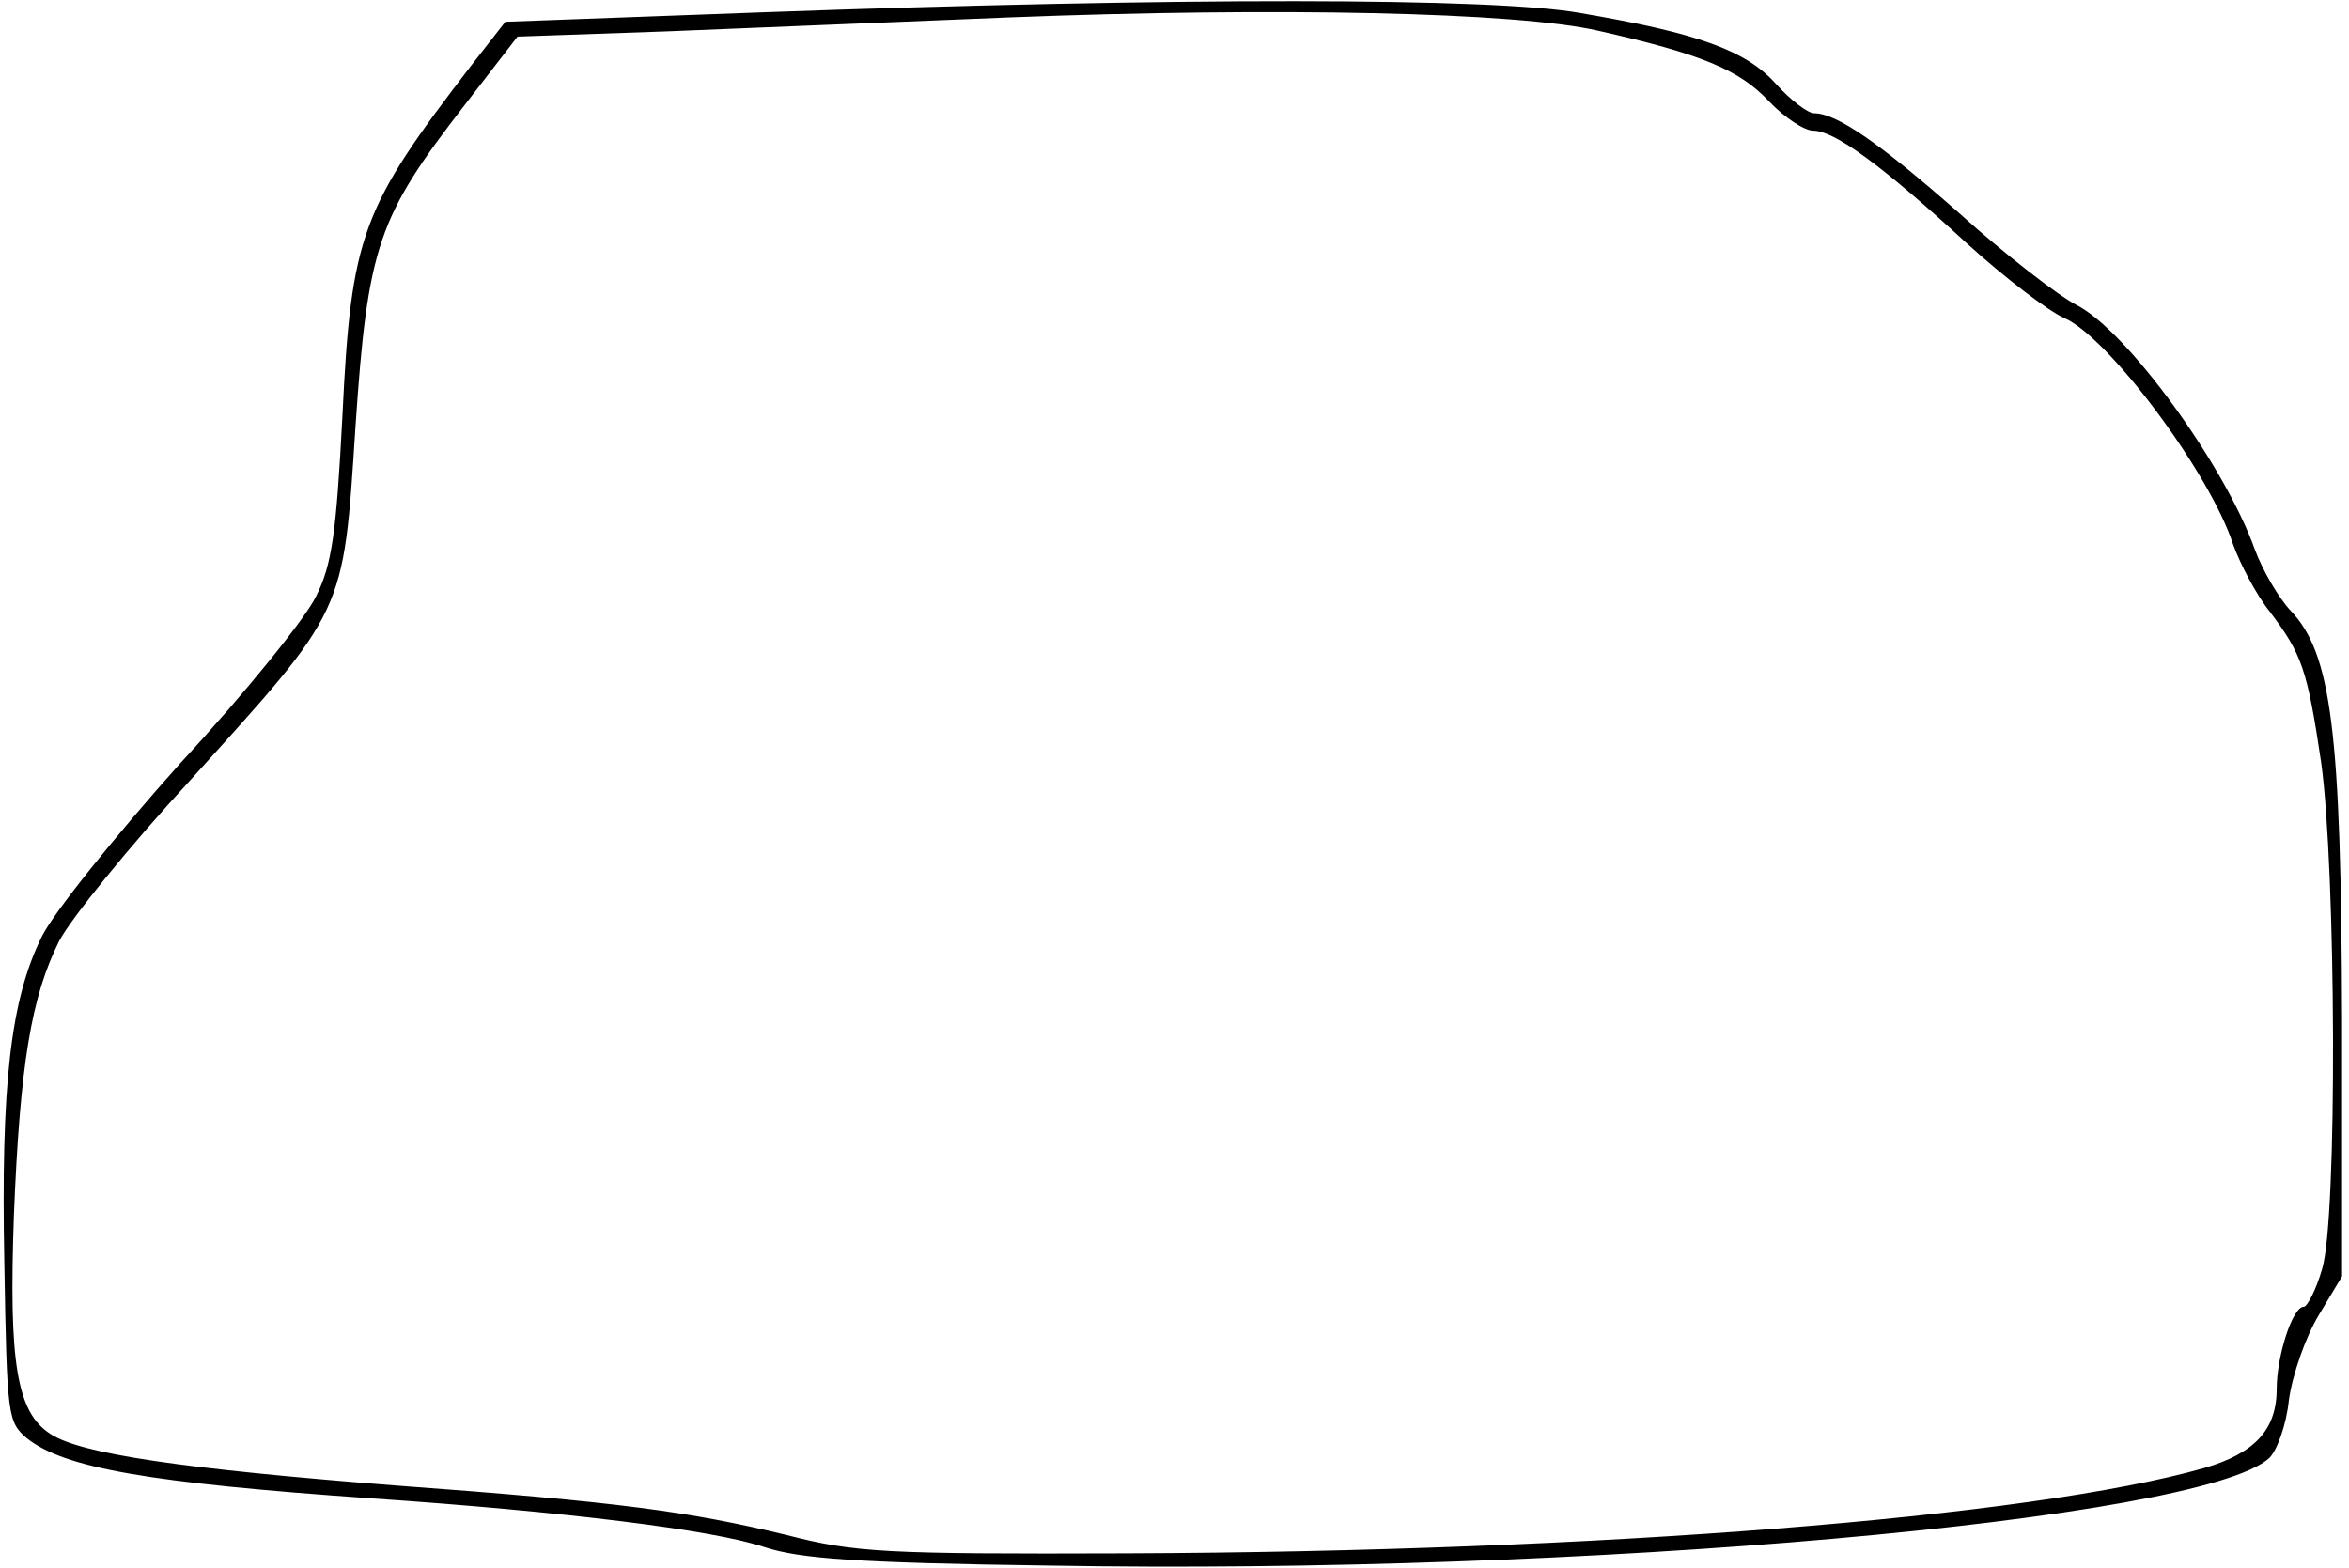 <?xml version="1.0" encoding="UTF-8" standalone="yes"?>
<svg version="1.0" xmlns="http://www.w3.org/2000/svg" width="71.122mm" height="47.486mm" viewBox="0 0 269 180" preserveAspectRatio="xMidYMid meet">
  <g transform="translate(0,180) scale(0.1,-0.1)" fill="#000000" stroke="none">
    <path d="M876 1786 l-299 -11 -39 -50 c-126 -164 -138 -194 -148 -403 -7 -134
-12 -170 -30 -206 -11 -24 -81 -111 -156 -192 -76 -85 -145 -171 -159 -199
-36 -73 -47 -170 -43 -375 3 -177 4 -182 26 -201 43 -34 139 -51 397 -69 219
-15 391 -36 450 -56 40 -13 105 -18 325 -21 614 -11 1321 52 1401 123 9 8 20
38 23 67 4 29 19 72 34 97 l27 45 0 295 c-1 330 -12 420 -59 469 -14 15 -32
46 -41 70 -34 96 -147 252 -205 281 -21 11 -82 58 -134 105 -92 81 -141 115
-167 115 -7 0 -27 15 -44 34 -34 38 -89 58 -224 81 -99 18 -464 18 -935 1z
m954 -21 c120 -27 163 -45 197 -81 18 -19 41 -34 51 -34 24 0 77 -38 176 -129
44 -40 94 -78 112 -86 50 -21 167 -177 194 -260 8 -22 26 -57 42 -77 37 -49
43 -66 59 -173 17 -122 19 -525 1 -582 -7 -24 -17 -43 -21 -43 -13 0 -31 -57
-31 -94 0 -47 -25 -74 -83 -91 -200 -57 -698 -96 -1237 -98 -279 -1 -312 1
-390 21 -112 27 -191 38 -450 57 -242 19 -360 36 -395 59 -39 25 -48 82 -42
251 7 174 20 251 52 315 13 25 80 108 150 184 179 198 176 190 190 406 14 208
26 241 125 369 l61 79 172 6 c95 4 271 11 392 16 308 12 582 6 675 -15z"/>
  </g>
</svg>